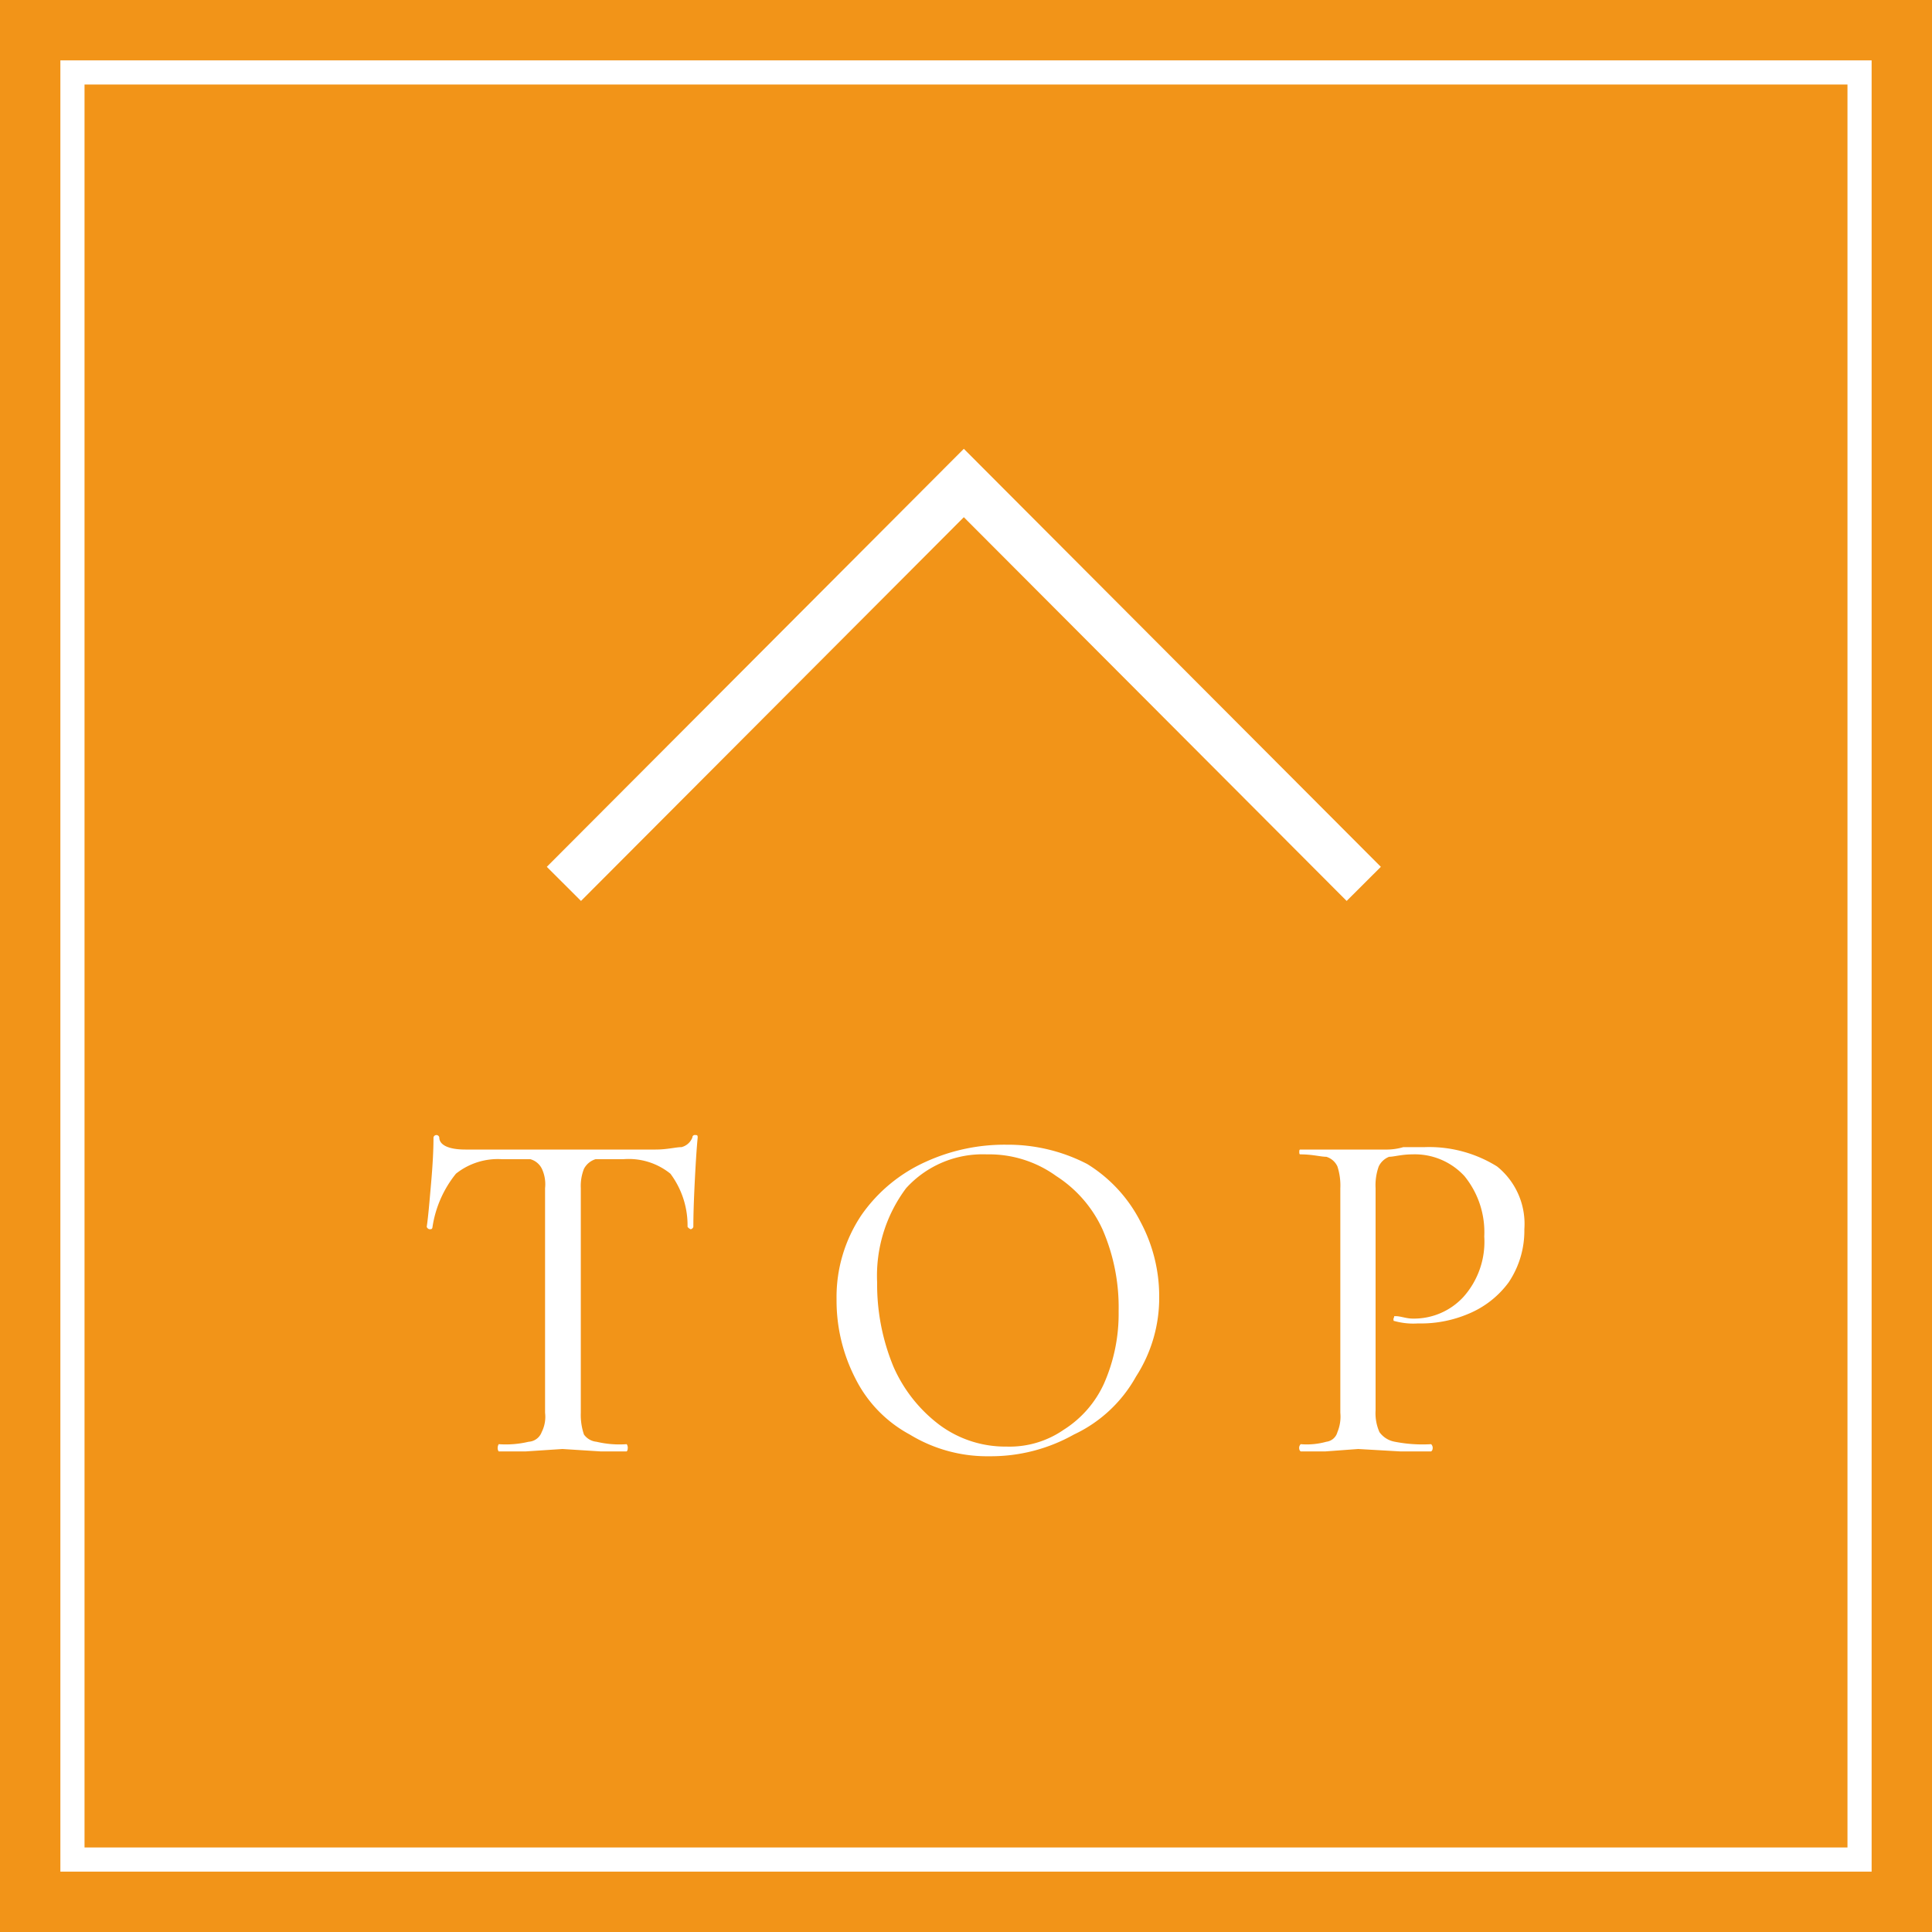 <svg id="pagetop.svg" xmlns="http://www.w3.org/2000/svg" width="80" height="80" viewBox="0 0 80 80">
  <defs>
    <style>
      .cls-1 {
        fill: #f29418;
      }

      .cls-2, .cls-3 {
        fill: none;
        stroke: #fff;
      }

      .cls-2 {
        stroke-width: 1px;
      }

      .cls-3 {
        stroke-width: 2px;
      }

      .cls-3, .cls-4 {
        fill-rule: evenodd;
      }

      .cls-4 {
        fill: #fff;
      }
    </style>
  </defs>
  <rect id="長方形_786" data-name="長方形 786" class="cls-1" width="80" height="80"/>
  <rect id="長方形_786-2" data-name="長方形 786" class="cls-2" x="3" y="3" width="74" height="74"/>
  <path id="長方形_536" data-name="長方形 536" class="cls-3" d="M1843.35,17011.6l16.56-16.6,16.56,16.6" transform="translate(-1820 -16975)"/>
  <path id="TOP" class="cls-4" d="M1840.79,17023h1.17a0.756,0.756,0,0,1,.48.4,1.52,1.52,0,0,1,.13.8v9.3a1.4,1.4,0,0,1-.14.8,0.612,0.612,0,0,1-.54.4,4.064,4.064,0,0,1-1.24.1,0.32,0.32,0,0,0-.04.2,0.211,0.211,0,0,0,.04.1h1.12l1.52-.1,1.58,0.1h1.08a0.143,0.143,0,0,0,.04-0.1,0.262,0.262,0,0,0-.04-0.2,4.1,4.1,0,0,1-1.25-.1,0.723,0.723,0,0,1-.52-0.3,2.518,2.518,0,0,1-.13-0.9v-9.3a1.936,1.936,0,0,1,.13-0.8,0.811,0.811,0,0,1,.48-0.4h1.15a2.743,2.743,0,0,1,1.95.6,3.571,3.571,0,0,1,.71,2.2,0.291,0.291,0,0,0,.13.1,0.137,0.137,0,0,0,.11-0.1c0-.5.02-1.1,0.06-1.9s0.08-1.4.12-1.8c0-.1-0.03-0.1-0.1-0.1a0.1,0.1,0,0,0-.12.1,0.654,0.654,0,0,1-.45.4c-0.23,0-.59.1-1.07,0.1h-7.88c-0.72,0-1.08-.2-1.08-0.5a0.122,0.122,0,0,0-.24,0c0,0.5-.03,1.1-0.1,1.9s-0.12,1.4-.18,1.8a0.156,0.156,0,0,0,.11.1c0.08,0,.12,0,0.13-0.1a4.6,4.6,0,0,1,.97-2.2,2.786,2.786,0,0,1,1.91-.6h0Zm20.19,12.3a7.008,7.008,0,0,0,3.49-.9,5.715,5.715,0,0,0,2.57-2.4,6,6,0,0,0,.96-3.3,6.531,6.531,0,0,0-.77-3.1,6.007,6.007,0,0,0-2.21-2.4,7.134,7.134,0,0,0-3.34-.8,7.849,7.849,0,0,0-3.33.7,6.475,6.475,0,0,0-2.67,2.2,6.088,6.088,0,0,0-1.04,3.5,7.051,7.051,0,0,0,.79,3.3,5.353,5.353,0,0,0,2.24,2.3,6.154,6.154,0,0,0,3.31.9h0Zm0.7-.4a4.576,4.576,0,0,1-2.78-.9,6.07,6.07,0,0,1-1.9-2.4,8.915,8.915,0,0,1-.68-3.5,6.053,6.053,0,0,1,1.2-3.9,4.28,4.28,0,0,1,3.34-1.4,4.746,4.746,0,0,1,2.88.9,5.186,5.186,0,0,1,1.91,2.2,8.092,8.092,0,0,1,.67,3.4,7.151,7.151,0,0,1-.61,3,4.426,4.426,0,0,1-1.66,1.9,3.936,3.936,0,0,1-2.37.7h0Zm15.28-1.5v-9.2a2.311,2.311,0,0,1,.13-0.9,0.8,0.8,0,0,1,.43-0.4c0.2,0,.52-0.1.96-0.1a2.793,2.793,0,0,1,2.16.9,3.674,3.674,0,0,1,.82,2.5,3.432,3.432,0,0,1-.86,2.5,2.784,2.784,0,0,1-2.1.9c-0.27,0-.5-0.1-0.7-0.1h-0.07a0.183,0.183,0,0,1-.03.1c0,0.1.01,0.1,0.04,0.1a2.9,2.9,0,0,0,.98.1,5.021,5.021,0,0,0,2.09-.4,3.929,3.929,0,0,0,1.66-1.3,3.826,3.826,0,0,0,.65-2.2,3.052,3.052,0,0,0-1.13-2.6,5.317,5.317,0,0,0-2.99-.8h-0.89a2.457,2.457,0,0,1-.75.1h-3.5c-0.04,0-.06,0-0.06.1s0.02,0.1.06,0.1c0.48,0,.83.1,1.06,0.1a0.743,0.743,0,0,1,.46.4,2.557,2.557,0,0,1,.12.9v9.3a1.668,1.668,0,0,1-.12.8,0.543,0.543,0,0,1-.46.4,3.008,3.008,0,0,1-1.06.1,0.212,0.212,0,0,0-.06.2,0.137,0.137,0,0,0,.06.1h1.02l1.36-.1,1.74,0.1h1.28a0.137,0.137,0,0,0,.06-0.1,0.212,0.212,0,0,0-.06-0.2,5.925,5.925,0,0,1-1.5-.1,0.991,0.991,0,0,1-.64-0.4,1.93,1.93,0,0,1-.16-0.9h0Z" transform="translate(-1820 -16975)"/>
</svg>
